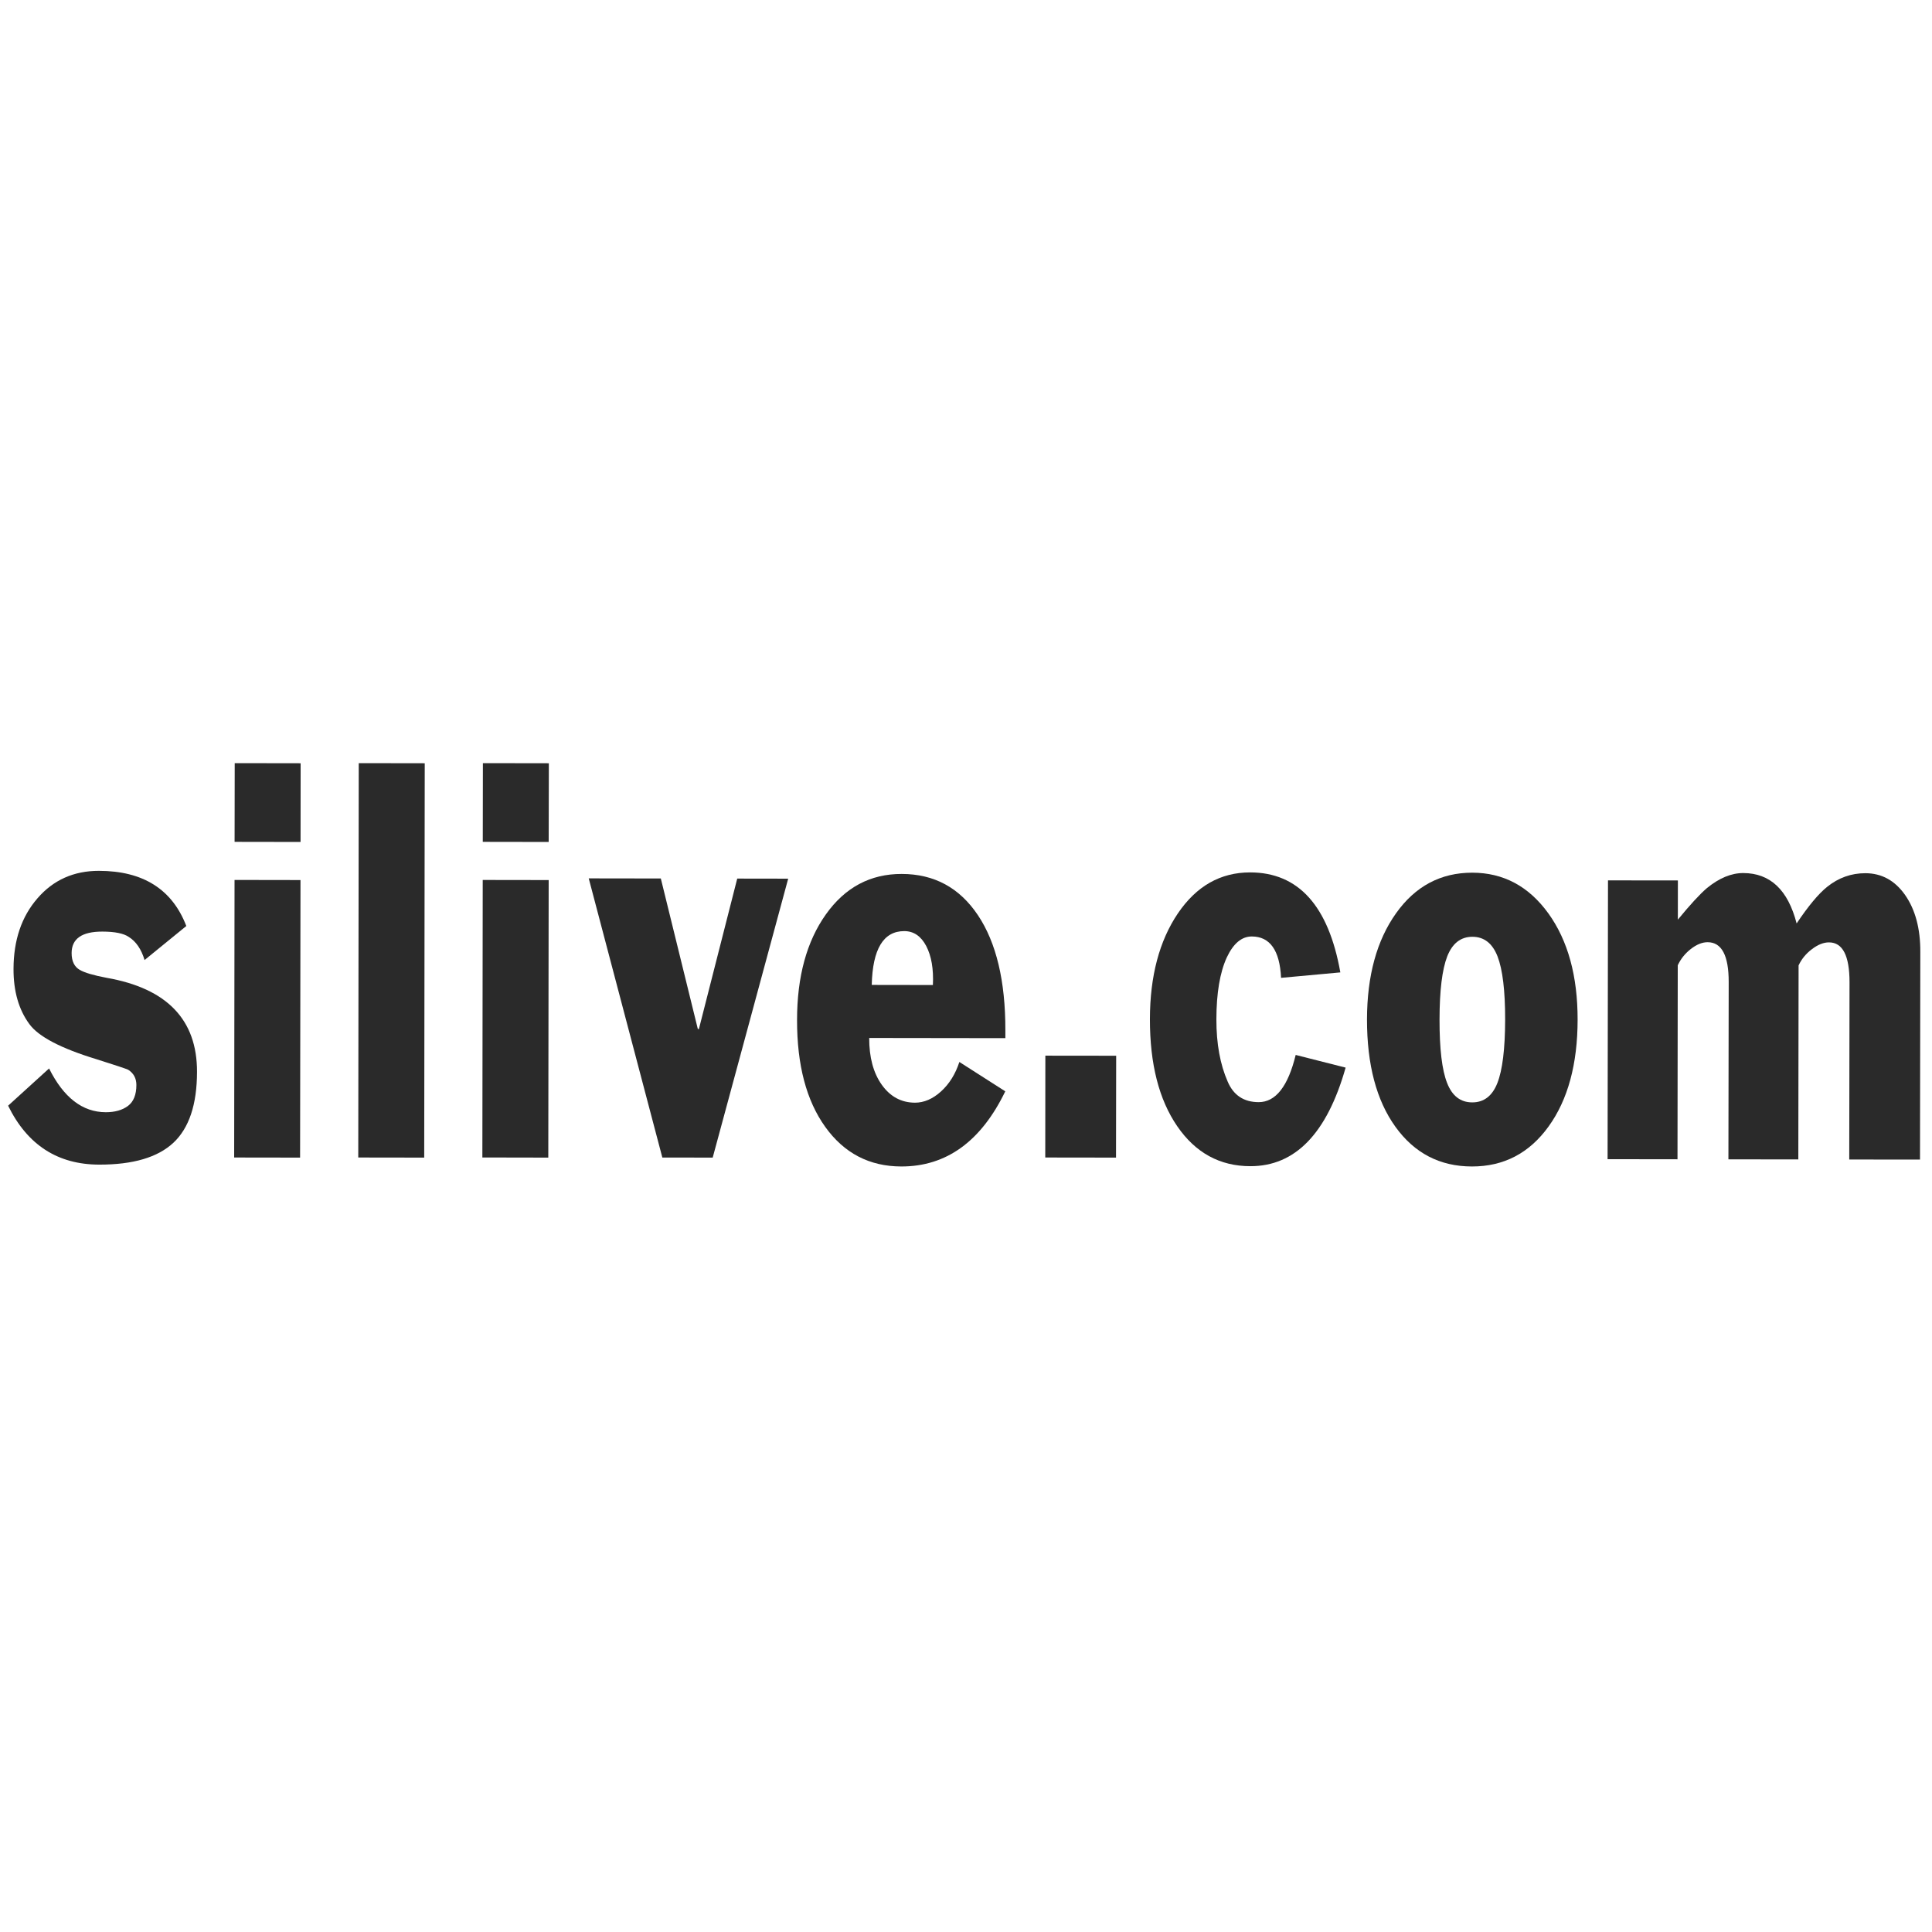 <svg width="200" height="200" viewBox="0 0 200 200" fill="none" xmlns="http://www.w3.org/2000/svg">
<path fill-rule="evenodd" clip-rule="evenodd" d="M0.84 114.461L5.08 110.606C6.585 113.623 8.54 115.132 10.951 115.137C11.894 115.137 12.653 114.924 13.244 114.488C13.822 114.054 14.118 113.33 14.118 112.317C14.118 111.631 13.838 111.104 13.268 110.739C13.047 110.633 11.95 110.271 9.989 109.649C6.29 108.523 3.972 107.305 3.032 106.001C1.94 104.514 1.392 102.612 1.4 100.295C1.408 97.326 2.228 94.895 3.877 92.995C5.52 91.093 7.64 90.146 10.242 90.149C14.805 90.154 17.825 92.056 19.287 95.86L14.965 99.383C14.629 98.257 14.08 97.459 13.324 96.986C12.789 96.624 11.886 96.44 10.594 96.438C8.471 96.435 7.416 97.18 7.414 98.662C7.414 99.497 7.693 100.077 8.255 100.401C8.751 100.691 9.675 100.965 11.039 101.223C17.287 102.317 20.406 105.562 20.395 110.958C20.39 114.331 19.578 116.77 17.953 118.295C16.331 119.811 13.774 120.569 10.269 120.561C5.975 120.556 2.83 118.523 0.84 114.461" fill="#2A2A2A"/>
<path fill-rule="evenodd" clip-rule="evenodd" d="M24.285 87.148L24.298 79L31.122 79.011L31.113 87.159L24.285 87.148ZM24.24 119.825L24.28 91.092L31.107 91.103L31.065 119.835L24.24 119.825Z" fill="#2A2A2A"/>
<path fill-rule="evenodd" clip-rule="evenodd" d="M37.087 119.825L37.137 79L43.969 79.011L43.914 119.835L37.087 119.825Z" fill="#2A2A2A"/>
<path fill-rule="evenodd" clip-rule="evenodd" d="M49.977 87.148L49.989 79L56.817 79.011L56.799 87.159L49.977 87.148ZM49.934 119.822L49.972 91.094L56.799 91.104L56.759 119.835L49.934 119.822Z" fill="#2A2A2A"/>
<path fill-rule="evenodd" clip-rule="evenodd" d="M68.565 119.827L60.946 90.929L68.408 90.94L72.24 106.525H72.35L76.318 90.951L81.593 90.959L73.778 119.835L68.565 119.827Z" fill="#2A2A2A"/>
<path fill-rule="evenodd" clip-rule="evenodd" d="M104.075 106.661C104.086 101.559 103.135 97.58 101.234 94.74C99.333 91.901 96.708 90.473 93.343 90.471C90.098 90.465 87.481 91.861 85.498 94.653C83.512 97.442 82.511 101.093 82.511 105.598C82.503 110.247 83.477 113.934 85.431 116.658C87.386 119.383 90.008 120.747 93.301 120.753C97.965 120.758 101.553 118.165 104.067 112.973L99.314 109.935C98.902 111.198 98.266 112.215 97.41 112.989C96.555 113.765 95.651 114.149 94.722 114.149C93.306 114.144 92.16 113.529 91.281 112.295C90.404 111.06 89.974 109.445 89.979 107.45L104.075 107.469V106.661ZM93.615 96.388C94.585 96.391 95.345 96.907 95.884 97.935C96.422 98.968 96.652 100.309 96.573 101.969L90.243 101.959C90.328 98.245 91.453 96.383 93.615 96.388Z" fill="#2A2A2A"/>
<path fill-rule="evenodd" clip-rule="evenodd" d="M108.205 119.825L108.215 109.282L115.546 109.29L115.53 119.835L108.205 119.825Z" fill="#2A2A2A"/>
<path fill-rule="evenodd" clip-rule="evenodd" d="M138.752 100.662L132.616 101.226C132.476 98.374 131.465 96.948 129.588 96.943C128.537 96.943 127.677 97.667 126.998 99.111C126.284 100.668 125.926 102.801 125.92 105.515C125.915 108.045 126.311 110.199 127.091 111.971C127.693 113.378 128.755 114.091 130.297 114.094C132.056 114.094 133.336 112.466 134.129 109.207L139.299 110.519C137.372 117.329 134.084 120.731 129.434 120.723C126.279 120.721 123.76 119.343 121.868 116.589C119.976 113.833 119.034 110.138 119.039 105.504C119.044 101.051 120.013 97.403 121.926 94.565C123.848 91.726 126.342 90.308 129.421 90.311C134.413 90.319 137.526 93.769 138.752 100.662Z" fill="#2A2A2A"/>
<path fill-rule="evenodd" clip-rule="evenodd" d="M160.292 94.562C158.264 91.753 155.637 90.343 152.409 90.34C149.142 90.338 146.512 91.737 144.519 94.541C142.521 97.345 141.52 101.008 141.51 105.533C141.51 110.205 142.484 113.908 144.453 116.643C146.42 119.38 149.06 120.75 152.37 120.753C155.671 120.758 158.317 119.377 160.31 116.611C162.306 113.847 163.309 110.162 163.314 105.563C163.32 101.037 162.311 97.369 160.292 94.562ZM149.803 112.109C149.275 110.771 149.015 108.585 149.02 105.544C149.023 102.543 149.291 100.364 149.816 99.007C150.35 97.648 151.22 96.975 152.425 96.975C153.633 96.978 154.501 97.656 155.029 99.016C155.549 100.372 155.817 102.551 155.812 105.552C155.806 108.593 155.533 110.779 155.008 112.115C154.482 113.456 153.609 114.123 152.404 114.118C151.191 114.118 150.323 113.448 149.803 112.109Z" fill="#2A2A2A"/>
<path fill-rule="evenodd" clip-rule="evenodd" d="M166.417 119.998L166.459 91.136L173.694 91.144L173.691 95.201C174.971 93.645 175.968 92.562 176.685 91.948C177.964 90.899 179.225 90.375 180.467 90.378C183.248 90.386 185.09 92.12 185.987 95.595C187.197 93.788 188.246 92.525 189.153 91.801C190.321 90.862 191.64 90.394 193.102 90.394C194.795 90.397 196.165 91.152 197.219 92.655C198.267 94.158 198.8 96.119 198.79 98.542L198.758 120.04L191.433 120.032L191.462 101.682C191.462 98.933 190.754 97.555 189.336 97.555C188.779 97.553 188.187 97.787 187.569 98.258C186.945 98.729 186.494 99.287 186.189 99.939L186.162 120.024L178.925 120.014L178.954 101.668C178.959 98.915 178.23 97.539 176.773 97.537C176.21 97.537 175.629 97.773 175.029 98.242C174.432 98.71 173.986 99.271 173.681 99.923L173.654 120.008L166.417 119.998Z" fill="#2A2A2A"/>
</svg>
